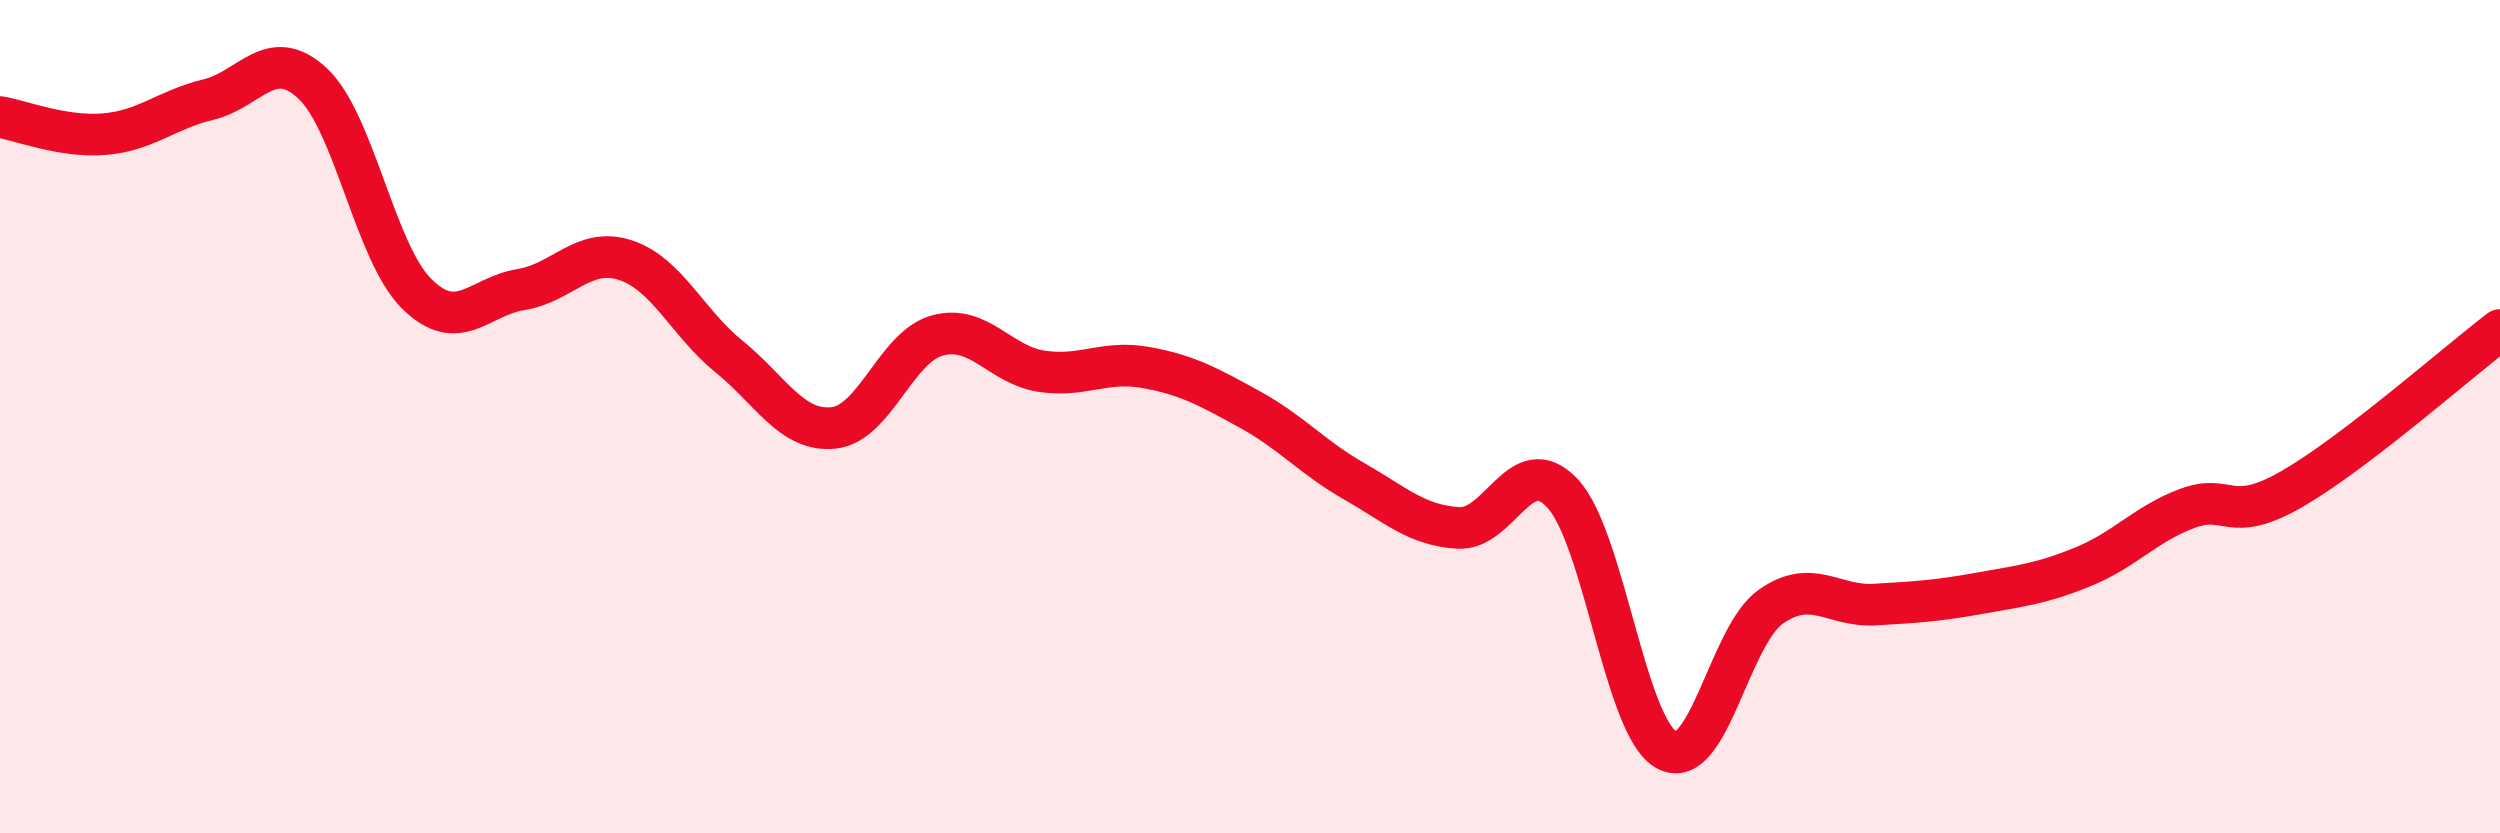 
    <svg width="60" height="20" viewBox="0 0 60 20" xmlns="http://www.w3.org/2000/svg">
      <path
        d="M 0,2.81 C 0.5,2.89 1.5,3.3 2.5,3.22 C 3.5,3.14 4,2.63 5,2.39 C 6,2.15 6.5,1.07 7.5,2 C 8.5,2.93 9,6.06 10,7.05 C 11,8.04 11.5,7.11 12.5,6.95 C 13.5,6.79 14,5.92 15,6.24 C 16,6.56 16.5,7.75 17.5,8.56 C 18.5,9.37 19,10.37 20,10.27 C 21,10.17 21.5,8.32 22.5,8.05 C 23.5,7.78 24,8.76 25,8.91 C 26,9.06 26.5,8.64 27.5,8.82 C 28.5,9 29,9.28 30,9.83 C 31,10.38 31.5,10.98 32.5,11.55 C 33.5,12.12 34,12.61 35,12.67 C 36,12.73 36.5,10.77 37.5,11.84 C 38.5,12.91 39,17.46 40,18 C 41,18.54 41.5,15.26 42.5,14.56 C 43.5,13.86 44,14.57 45,14.51 C 46,14.45 46.5,14.42 47.5,14.24 C 48.5,14.06 49,14.01 50,13.6 C 51,13.19 51.5,12.57 52.5,12.2 C 53.5,11.83 53.5,12.6 55,11.74 C 56.5,10.88 59,8.68 60,7.92L60 20L0 20Z"
        fill="#EB0A25"
        opacity="0.1"
        stroke-linecap="round"
        stroke-linejoin="round"
      />
      <path
        d="M 0,2.81 C 0.5,2.89 1.5,3.3 2.5,3.22 C 3.5,3.14 4,2.63 5,2.39 C 6,2.15 6.5,1.07 7.5,2 C 8.5,2.93 9,6.06 10,7.05 C 11,8.04 11.5,7.11 12.5,6.95 C 13.5,6.79 14,5.92 15,6.24 C 16,6.56 16.5,7.75 17.5,8.56 C 18.5,9.37 19,10.37 20,10.27 C 21,10.17 21.5,8.32 22.5,8.05 C 23.5,7.78 24,8.76 25,8.91 C 26,9.06 26.5,8.64 27.5,8.82 C 28.5,9 29,9.28 30,9.83 C 31,10.38 31.5,10.98 32.5,11.55 C 33.5,12.12 34,12.61 35,12.67 C 36,12.73 36.5,10.77 37.5,11.84 C 38.5,12.91 39,17.46 40,18 C 41,18.54 41.5,15.26 42.5,14.56 C 43.5,13.86 44,14.57 45,14.51 C 46,14.45 46.5,14.42 47.5,14.24 C 48.5,14.06 49,14.01 50,13.6 C 51,13.19 51.5,12.57 52.5,12.2 C 53.5,11.83 53.5,12.6 55,11.74 C 56.5,10.88 59,8.68 60,7.92"
        stroke="#EB0A25"
        stroke-width="1"
        fill="none"
        stroke-linecap="round"
        stroke-linejoin="round"
      />
    </svg>
  